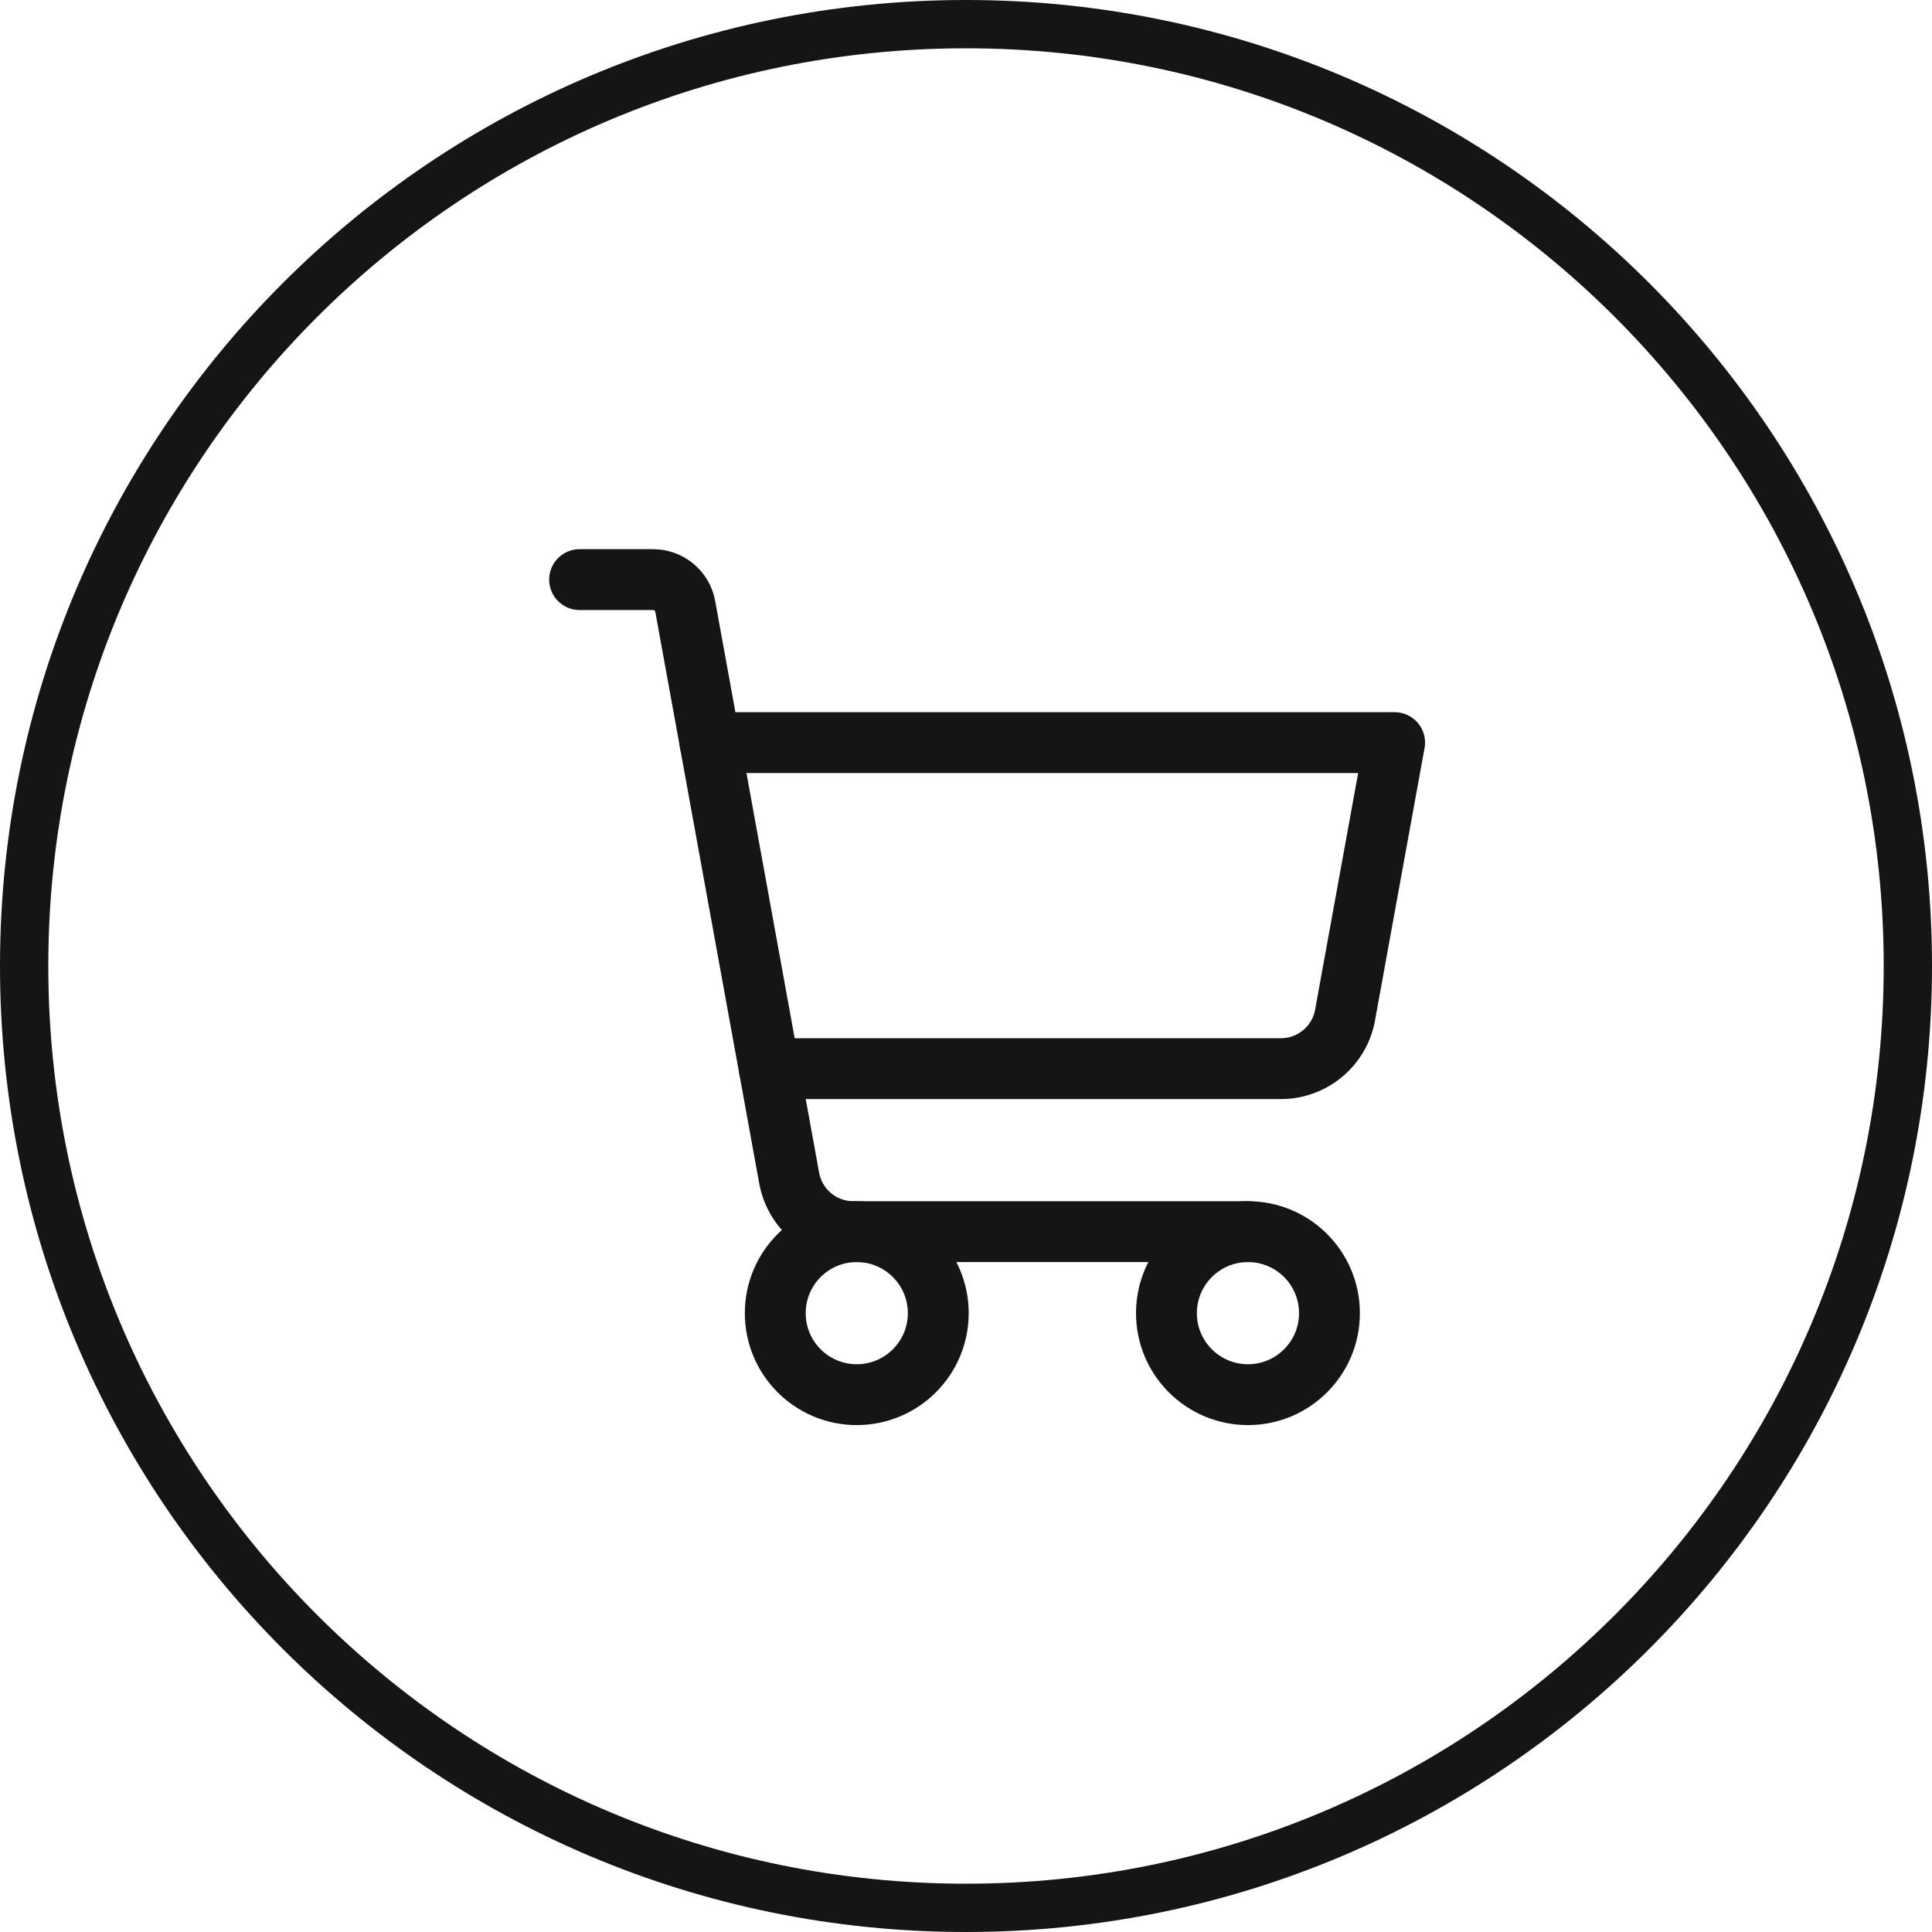 <?xml version="1.0" encoding="UTF-8"?> <svg xmlns="http://www.w3.org/2000/svg" width="40" height="40" viewBox="0 0 40 40" fill="none"><g clip-path="url(#clip0_4270_895)"><path d="M39.5 20C39.5 9.23 30.77 0.5 20 0.5C9.23 0.5 0.5 9.23 0.5 20C0.5 30.77 9.23 39.5 20 39.5C30.77 39.5 39.5 30.77 39.5 20Z" stroke="#151514"></path><path d="M25.837 25.5H17.668C17.351 25.5 17.045 25.389 16.802 25.186C16.56 24.984 16.396 24.702 16.339 24.391L14.187 12.554C14.159 12.399 14.077 12.258 13.955 12.157C13.834 12.056 13.681 12 13.523 12H12" stroke="#151514" stroke-width="1.26" stroke-linecap="round" stroke-linejoin="round"></path><path d="M17.738 28.875C18.67 28.875 19.426 28.119 19.426 27.188C19.426 26.256 18.67 25.5 17.738 25.5C16.806 25.5 16.051 26.256 16.051 27.188C16.051 28.119 16.806 28.875 17.738 28.875Z" stroke="#151514" stroke-width="1.26" stroke-linecap="round" stroke-linejoin="round"></path><path d="M25.838 28.875C26.77 28.875 27.525 28.119 27.525 27.188C27.525 26.256 26.77 25.5 25.838 25.5C24.906 25.5 24.15 26.256 24.15 27.188C24.15 28.119 24.906 28.875 25.838 28.875Z" stroke="#151514" stroke-width="1.26" stroke-linecap="round" stroke-linejoin="round"></path><path d="M15.927 22.125H26.52C26.836 22.125 27.142 22.014 27.385 21.811C27.628 21.609 27.792 21.327 27.848 21.016L28.874 15.375H14.699" stroke="#151514" stroke-width="1.26" stroke-linecap="round" stroke-linejoin="round"></path></g><defs><clipPath id="clip0_4270_895"><rect width="40" height="40" fill="white"></rect></clipPath></defs></svg> 
